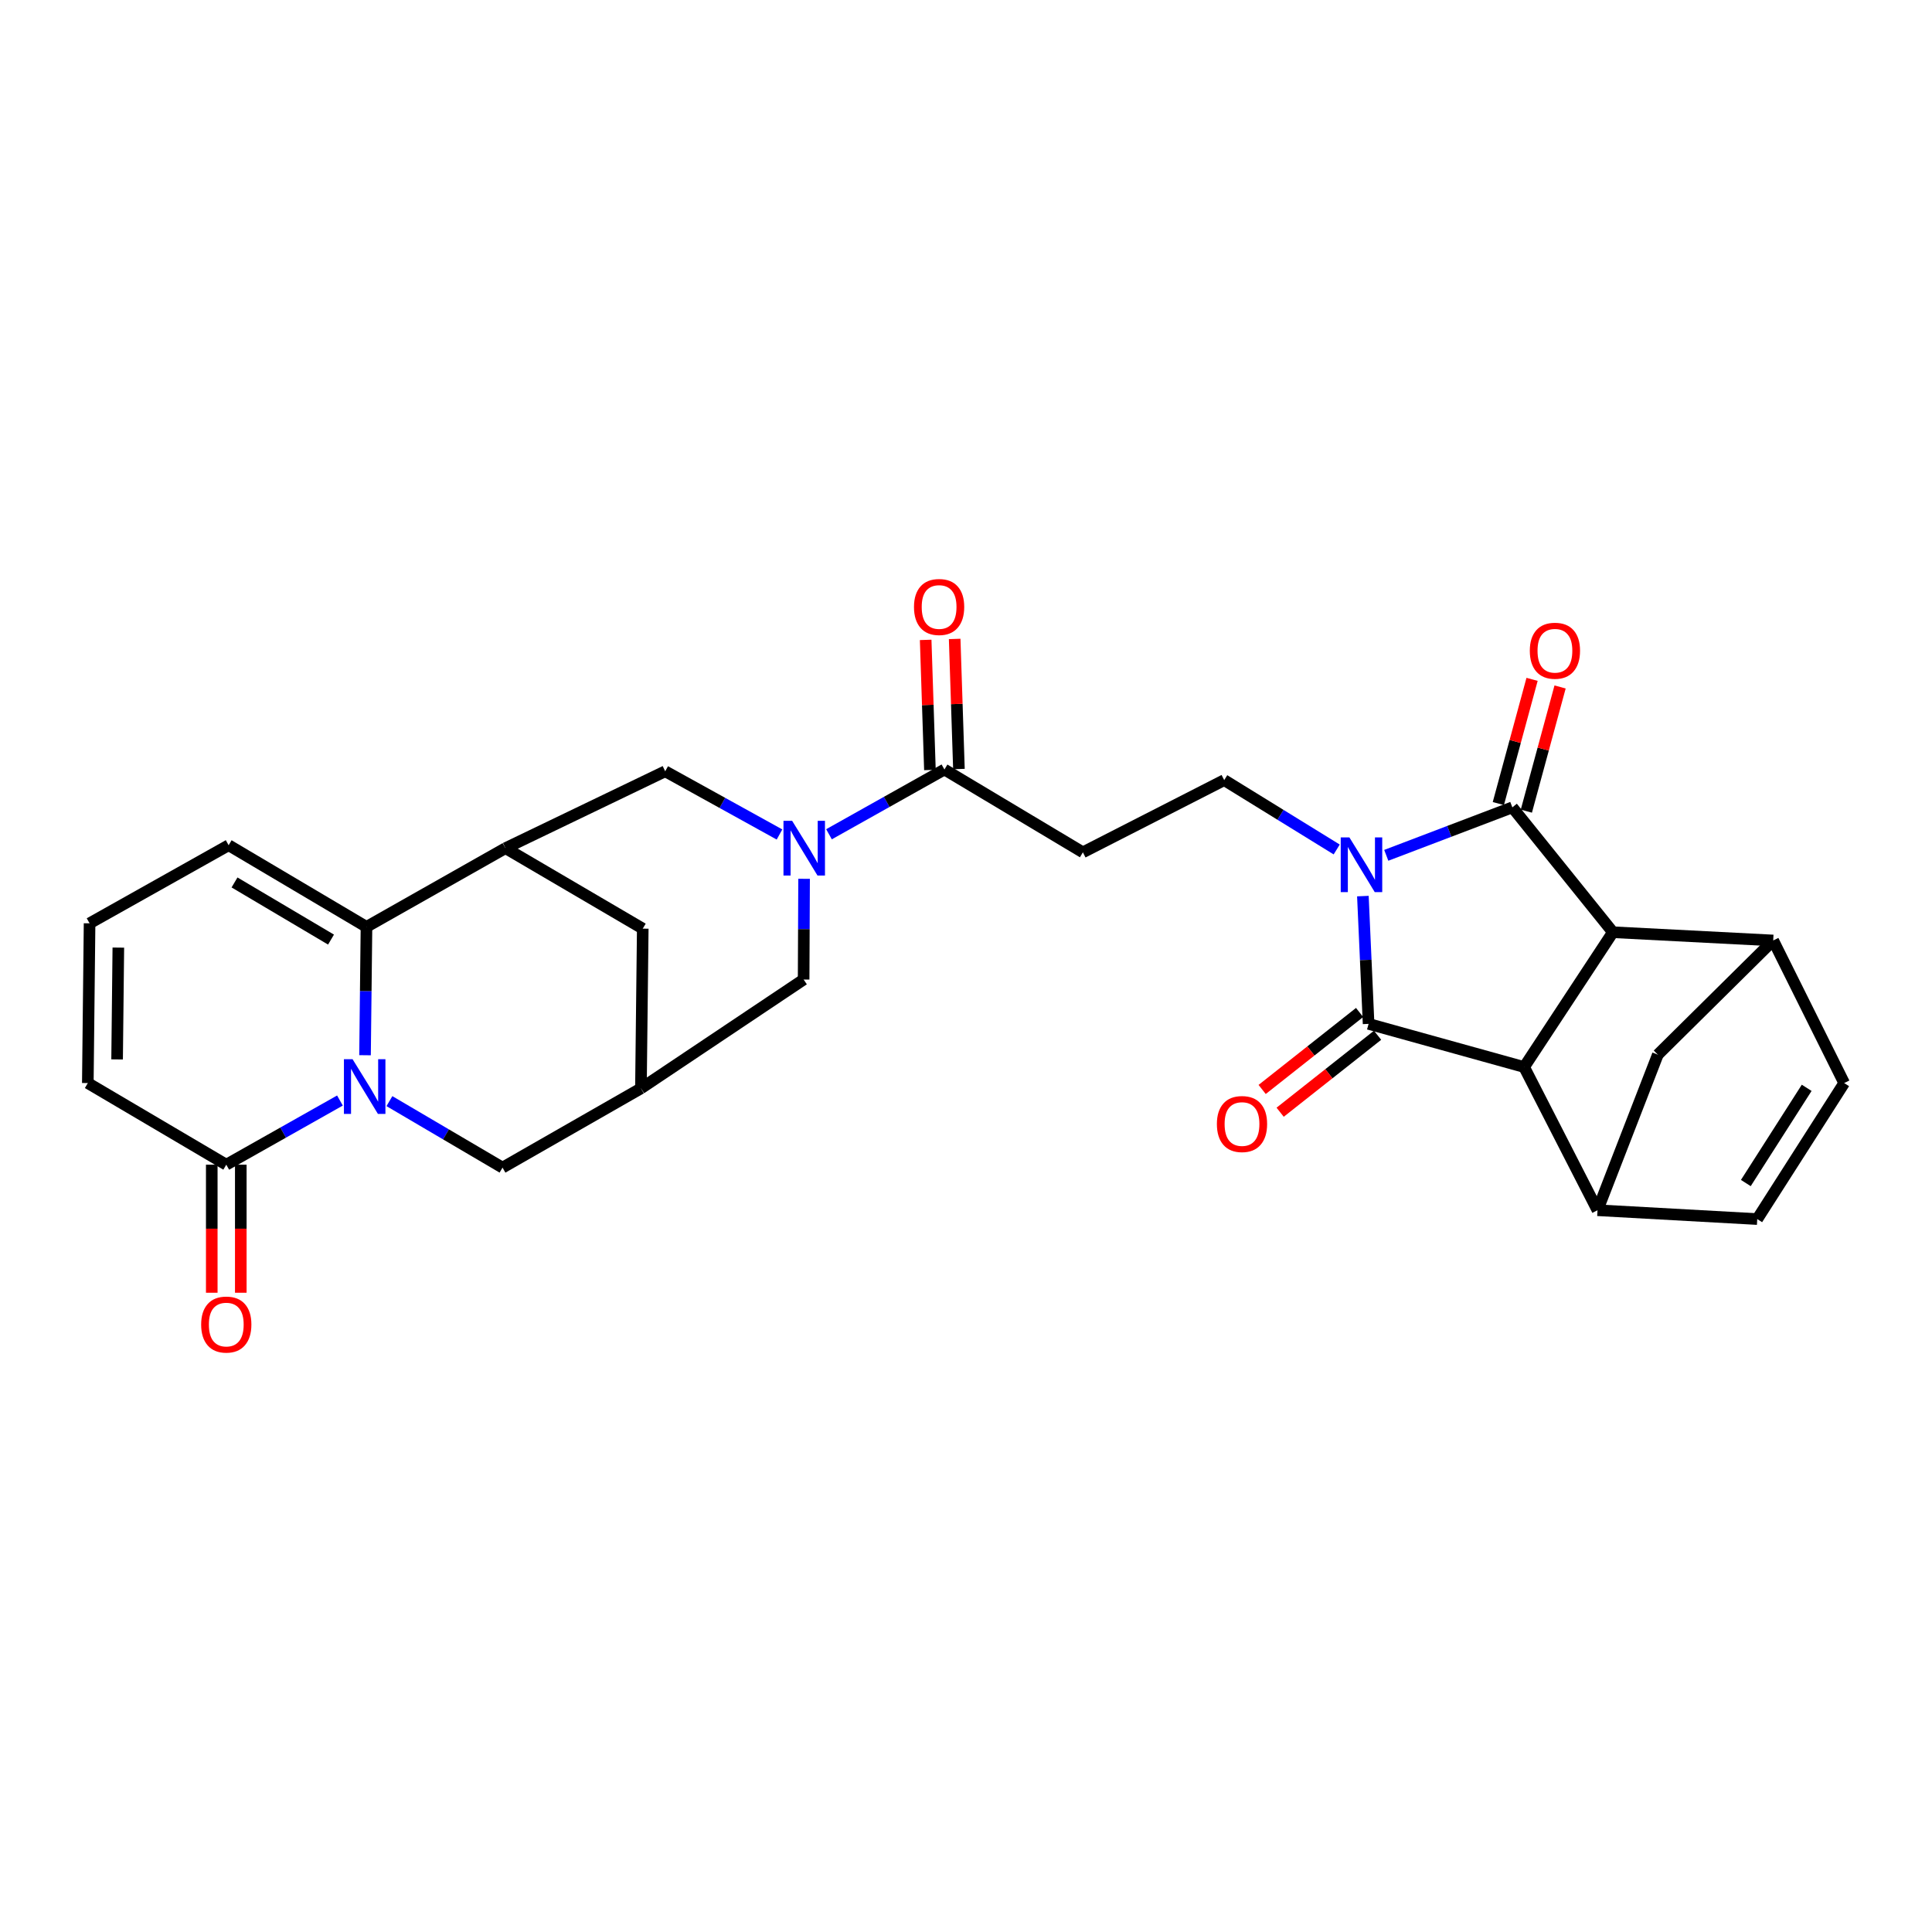 <?xml version='1.0' encoding='iso-8859-1'?>
<svg version='1.1' baseProfile='full'
              xmlns='http://www.w3.org/2000/svg'
                      xmlns:rdkit='http://www.rdkit.org/xml'
                      xmlns:xlink='http://www.w3.org/1999/xlink'
                  xml:space='preserve'
width='1000px' height='1000px' viewBox='0 0 1000 1000'>
<!-- END OF HEADER -->
<rect style='opacity:1.0;fill:#FFFFFF;stroke:none' width='1000' height='1000' x='0' y='0'> </rect>
<path class='bond-0' d='M 717.53,442.715 L 750.158,430.3' style='fill:none;fill-rule:evenodd;stroke:#0000FF;stroke-width:6px;stroke-linecap:butt;stroke-linejoin:miter;stroke-opacity:1' />
<path class='bond-0' d='M 750.158,430.3 L 782.786,417.885' style='fill:none;fill-rule:evenodd;stroke:#000000;stroke-width:6px;stroke-linecap:butt;stroke-linejoin:miter;stroke-opacity:1' />
<path class='bond-1' d='M 705.426,463.817 L 706.904,496.886' style='fill:none;fill-rule:evenodd;stroke:#0000FF;stroke-width:6px;stroke-linecap:butt;stroke-linejoin:miter;stroke-opacity:1' />
<path class='bond-1' d='M 706.904,496.886 L 708.382,529.954' style='fill:none;fill-rule:evenodd;stroke:#000000;stroke-width:6px;stroke-linecap:butt;stroke-linejoin:miter;stroke-opacity:1' />
<path class='bond-12' d='M 691.874,439.687 L 662.763,421.738' style='fill:none;fill-rule:evenodd;stroke:#0000FF;stroke-width:6px;stroke-linecap:butt;stroke-linejoin:miter;stroke-opacity:1' />
<path class='bond-12' d='M 662.763,421.738 L 633.652,403.788' style='fill:none;fill-rule:evenodd;stroke:#000000;stroke-width:6px;stroke-linecap:butt;stroke-linejoin:miter;stroke-opacity:1' />
<path class='bond-4' d='M 782.786,417.885 L 834.831,482.516' style='fill:none;fill-rule:evenodd;stroke:#000000;stroke-width:6px;stroke-linecap:butt;stroke-linejoin:miter;stroke-opacity:1' />
<path class='bond-22' d='M 790.035,419.853 L 798.765,387.711' style='fill:none;fill-rule:evenodd;stroke:#000000;stroke-width:6px;stroke-linecap:butt;stroke-linejoin:miter;stroke-opacity:1' />
<path class='bond-22' d='M 798.765,387.711 L 807.496,355.568' style='fill:none;fill-rule:evenodd;stroke:#FF0000;stroke-width:6px;stroke-linecap:butt;stroke-linejoin:miter;stroke-opacity:1' />
<path class='bond-22' d='M 775.537,415.916 L 784.268,383.773' style='fill:none;fill-rule:evenodd;stroke:#000000;stroke-width:6px;stroke-linecap:butt;stroke-linejoin:miter;stroke-opacity:1' />
<path class='bond-22' d='M 784.268,383.773 L 792.999,351.63' style='fill:none;fill-rule:evenodd;stroke:#FF0000;stroke-width:6px;stroke-linecap:butt;stroke-linejoin:miter;stroke-opacity:1' />
<path class='bond-3' d='M 708.382,529.954 L 788.887,552.296' style='fill:none;fill-rule:evenodd;stroke:#000000;stroke-width:6px;stroke-linecap:butt;stroke-linejoin:miter;stroke-opacity:1' />
<path class='bond-23' d='M 703.726,524.06 L 678.507,543.981' style='fill:none;fill-rule:evenodd;stroke:#000000;stroke-width:6px;stroke-linecap:butt;stroke-linejoin:miter;stroke-opacity:1' />
<path class='bond-23' d='M 678.507,543.981 L 653.289,563.903' style='fill:none;fill-rule:evenodd;stroke:#FF0000;stroke-width:6px;stroke-linecap:butt;stroke-linejoin:miter;stroke-opacity:1' />
<path class='bond-23' d='M 713.038,535.848 L 687.82,555.77' style='fill:none;fill-rule:evenodd;stroke:#000000;stroke-width:6px;stroke-linecap:butt;stroke-linejoin:miter;stroke-opacity:1' />
<path class='bond-23' d='M 687.82,555.77 L 662.601,575.691' style='fill:none;fill-rule:evenodd;stroke:#FF0000;stroke-width:6px;stroke-linecap:butt;stroke-linejoin:miter;stroke-opacity:1' />
<path class='bond-2' d='M 201.564,569.942 L 230.834,587.15' style='fill:none;fill-rule:evenodd;stroke:#0000FF;stroke-width:6px;stroke-linecap:butt;stroke-linejoin:miter;stroke-opacity:1' />
<path class='bond-2' d='M 230.834,587.15 L 260.104,604.358' style='fill:none;fill-rule:evenodd;stroke:#000000;stroke-width:6px;stroke-linecap:butt;stroke-linejoin:miter;stroke-opacity:1' />
<path class='bond-10' d='M 175.958,569.633 L 146.54,586.236' style='fill:none;fill-rule:evenodd;stroke:#0000FF;stroke-width:6px;stroke-linecap:butt;stroke-linejoin:miter;stroke-opacity:1' />
<path class='bond-10' d='M 146.54,586.236 L 117.121,602.839' style='fill:none;fill-rule:evenodd;stroke:#000000;stroke-width:6px;stroke-linecap:butt;stroke-linejoin:miter;stroke-opacity:1' />
<path class='bond-33' d='M 188.938,546.185 L 189.314,512.965' style='fill:none;fill-rule:evenodd;stroke:#0000FF;stroke-width:6px;stroke-linecap:butt;stroke-linejoin:miter;stroke-opacity:1' />
<path class='bond-33' d='M 189.314,512.965 L 189.689,479.745' style='fill:none;fill-rule:evenodd;stroke:#000000;stroke-width:6px;stroke-linecap:butt;stroke-linejoin:miter;stroke-opacity:1' />
<path class='bond-8' d='M 788.887,552.296 L 826.869,626.416' style='fill:none;fill-rule:evenodd;stroke:#000000;stroke-width:6px;stroke-linecap:butt;stroke-linejoin:miter;stroke-opacity:1' />
<path class='bond-29' d='M 788.887,552.296 L 834.831,482.516' style='fill:none;fill-rule:evenodd;stroke:#000000;stroke-width:6px;stroke-linecap:butt;stroke-linejoin:miter;stroke-opacity:1' />
<path class='bond-9' d='M 834.831,482.516 L 917.807,486.789' style='fill:none;fill-rule:evenodd;stroke:#000000;stroke-width:6px;stroke-linecap:butt;stroke-linejoin:miter;stroke-opacity:1' />
<path class='bond-5' d='M 189.689,479.745 L 261.631,439.008' style='fill:none;fill-rule:evenodd;stroke:#000000;stroke-width:6px;stroke-linecap:butt;stroke-linejoin:miter;stroke-opacity:1' />
<path class='bond-24' d='M 189.689,479.745 L 118.34,437.489' style='fill:none;fill-rule:evenodd;stroke:#000000;stroke-width:6px;stroke-linecap:butt;stroke-linejoin:miter;stroke-opacity:1' />
<path class='bond-24' d='M 171.332,486.332 L 121.387,456.753' style='fill:none;fill-rule:evenodd;stroke:#000000;stroke-width:6px;stroke-linecap:butt;stroke-linejoin:miter;stroke-opacity:1' />
<path class='bond-6' d='M 429.085,431.816 L 458.959,415.056' style='fill:none;fill-rule:evenodd;stroke:#0000FF;stroke-width:6px;stroke-linecap:butt;stroke-linejoin:miter;stroke-opacity:1' />
<path class='bond-6' d='M 458.959,415.056 L 488.833,398.297' style='fill:none;fill-rule:evenodd;stroke:#000000;stroke-width:6px;stroke-linecap:butt;stroke-linejoin:miter;stroke-opacity:1' />
<path class='bond-13' d='M 403.469,431.932 L 373.888,415.573' style='fill:none;fill-rule:evenodd;stroke:#0000FF;stroke-width:6px;stroke-linecap:butt;stroke-linejoin:miter;stroke-opacity:1' />
<path class='bond-13' d='M 373.888,415.573 L 344.306,399.215' style='fill:none;fill-rule:evenodd;stroke:#000000;stroke-width:6px;stroke-linecap:butt;stroke-linejoin:miter;stroke-opacity:1' />
<path class='bond-20' d='M 416.193,454.868 L 416.075,480.935' style='fill:none;fill-rule:evenodd;stroke:#0000FF;stroke-width:6px;stroke-linecap:butt;stroke-linejoin:miter;stroke-opacity:1' />
<path class='bond-20' d='M 416.075,480.935 L 415.956,507.003' style='fill:none;fill-rule:evenodd;stroke:#000000;stroke-width:6px;stroke-linecap:butt;stroke-linejoin:miter;stroke-opacity:1' />
<path class='bond-7' d='M 261.631,439.008 L 344.306,399.215' style='fill:none;fill-rule:evenodd;stroke:#000000;stroke-width:6px;stroke-linecap:butt;stroke-linejoin:miter;stroke-opacity:1' />
<path class='bond-32' d='M 261.631,439.008 L 332.689,480.663' style='fill:none;fill-rule:evenodd;stroke:#000000;stroke-width:6px;stroke-linecap:butt;stroke-linejoin:miter;stroke-opacity:1' />
<path class='bond-16' d='M 826.869,626.416 L 909.544,630.99' style='fill:none;fill-rule:evenodd;stroke:#000000;stroke-width:6px;stroke-linecap:butt;stroke-linejoin:miter;stroke-opacity:1' />
<path class='bond-18' d='M 826.869,626.416 L 858.091,545.878' style='fill:none;fill-rule:evenodd;stroke:#000000;stroke-width:6px;stroke-linecap:butt;stroke-linejoin:miter;stroke-opacity:1' />
<path class='bond-15' d='M 917.807,486.789 L 954.545,560.592' style='fill:none;fill-rule:evenodd;stroke:#000000;stroke-width:6px;stroke-linecap:butt;stroke-linejoin:miter;stroke-opacity:1' />
<path class='bond-30' d='M 917.807,486.789 L 858.091,545.878' style='fill:none;fill-rule:evenodd;stroke:#000000;stroke-width:6px;stroke-linecap:butt;stroke-linejoin:miter;stroke-opacity:1' />
<path class='bond-26' d='M 117.121,602.839 L 45.455,560.592' style='fill:none;fill-rule:evenodd;stroke:#000000;stroke-width:6px;stroke-linecap:butt;stroke-linejoin:miter;stroke-opacity:1' />
<path class='bond-27' d='M 109.61,602.839 L 109.61,635.979' style='fill:none;fill-rule:evenodd;stroke:#000000;stroke-width:6px;stroke-linecap:butt;stroke-linejoin:miter;stroke-opacity:1' />
<path class='bond-27' d='M 109.61,635.979 L 109.61,669.119' style='fill:none;fill-rule:evenodd;stroke:#FF0000;stroke-width:6px;stroke-linecap:butt;stroke-linejoin:miter;stroke-opacity:1' />
<path class='bond-27' d='M 124.633,602.839 L 124.633,635.979' style='fill:none;fill-rule:evenodd;stroke:#000000;stroke-width:6px;stroke-linecap:butt;stroke-linejoin:miter;stroke-opacity:1' />
<path class='bond-27' d='M 124.633,635.979 L 124.633,669.119' style='fill:none;fill-rule:evenodd;stroke:#FF0000;stroke-width:6px;stroke-linecap:butt;stroke-linejoin:miter;stroke-opacity:1' />
<path class='bond-11' d='M 488.833,398.297 L 560.5,441.161' style='fill:none;fill-rule:evenodd;stroke:#000000;stroke-width:6px;stroke-linecap:butt;stroke-linejoin:miter;stroke-opacity:1' />
<path class='bond-28' d='M 496.34,398.051 L 495.239,364.383' style='fill:none;fill-rule:evenodd;stroke:#000000;stroke-width:6px;stroke-linecap:butt;stroke-linejoin:miter;stroke-opacity:1' />
<path class='bond-28' d='M 495.239,364.383 L 494.138,330.715' style='fill:none;fill-rule:evenodd;stroke:#FF0000;stroke-width:6px;stroke-linecap:butt;stroke-linejoin:miter;stroke-opacity:1' />
<path class='bond-28' d='M 481.326,398.542 L 480.225,364.874' style='fill:none;fill-rule:evenodd;stroke:#000000;stroke-width:6px;stroke-linecap:butt;stroke-linejoin:miter;stroke-opacity:1' />
<path class='bond-28' d='M 480.225,364.874 L 479.123,331.206' style='fill:none;fill-rule:evenodd;stroke:#FF0000;stroke-width:6px;stroke-linecap:butt;stroke-linejoin:miter;stroke-opacity:1' />
<path class='bond-14' d='M 633.652,403.788 L 560.5,441.161' style='fill:none;fill-rule:evenodd;stroke:#000000;stroke-width:6px;stroke-linecap:butt;stroke-linejoin:miter;stroke-opacity:1' />
<path class='bond-31' d='M 954.545,560.592 L 909.544,630.99' style='fill:none;fill-rule:evenodd;stroke:#000000;stroke-width:6px;stroke-linecap:butt;stroke-linejoin:miter;stroke-opacity:1' />
<path class='bond-31' d='M 935.138,563.06 L 903.637,612.339' style='fill:none;fill-rule:evenodd;stroke:#000000;stroke-width:6px;stroke-linecap:butt;stroke-linejoin:miter;stroke-opacity:1' />
<path class='bond-17' d='M 331.746,563.354 L 415.956,507.003' style='fill:none;fill-rule:evenodd;stroke:#000000;stroke-width:6px;stroke-linecap:butt;stroke-linejoin:miter;stroke-opacity:1' />
<path class='bond-19' d='M 331.746,563.354 L 260.104,604.358' style='fill:none;fill-rule:evenodd;stroke:#000000;stroke-width:6px;stroke-linecap:butt;stroke-linejoin:miter;stroke-opacity:1' />
<path class='bond-21' d='M 331.746,563.354 L 332.689,480.663' style='fill:none;fill-rule:evenodd;stroke:#000000;stroke-width:6px;stroke-linecap:butt;stroke-linejoin:miter;stroke-opacity:1' />
<path class='bond-25' d='M 118.34,437.489 L 46.364,477.909' style='fill:none;fill-rule:evenodd;stroke:#000000;stroke-width:6px;stroke-linecap:butt;stroke-linejoin:miter;stroke-opacity:1' />
<path class='bond-34' d='M 46.364,477.909 L 45.455,560.592' style='fill:none;fill-rule:evenodd;stroke:#000000;stroke-width:6px;stroke-linecap:butt;stroke-linejoin:miter;stroke-opacity:1' />
<path class='bond-34' d='M 61.25,490.476 L 60.613,548.355' style='fill:none;fill-rule:evenodd;stroke:#000000;stroke-width:6px;stroke-linecap:butt;stroke-linejoin:miter;stroke-opacity:1' />
<path  class='atom-0' d='M 698.441 433.436
L 707.721 448.436
Q 708.641 449.916, 710.121 452.596
Q 711.601 455.276, 711.681 455.436
L 711.681 433.436
L 715.441 433.436
L 715.441 461.756
L 711.561 461.756
L 701.601 445.356
Q 700.441 443.436, 699.201 441.236
Q 698.001 439.036, 697.641 438.356
L 697.641 461.756
L 693.961 461.756
L 693.961 433.436
L 698.441 433.436
' fill='#0000FF'/>
<path  class='atom-3' d='M 182.495 548.251
L 191.775 563.251
Q 192.695 564.731, 194.175 567.411
Q 195.655 570.091, 195.735 570.251
L 195.735 548.251
L 199.495 548.251
L 199.495 576.571
L 195.615 576.571
L 185.655 560.171
Q 184.495 558.251, 183.255 556.051
Q 182.055 553.851, 181.695 553.171
L 181.695 576.571
L 178.015 576.571
L 178.015 548.251
L 182.495 548.251
' fill='#0000FF'/>
<path  class='atom-7' d='M 410.005 424.848
L 419.285 439.848
Q 420.205 441.328, 421.685 444.008
Q 423.165 446.688, 423.245 446.848
L 423.245 424.848
L 427.005 424.848
L 427.005 453.168
L 423.125 453.168
L 413.165 436.768
Q 412.005 434.848, 410.765 432.648
Q 409.565 430.448, 409.205 429.768
L 409.205 453.168
L 405.525 453.168
L 405.525 424.848
L 410.005 424.848
' fill='#0000FF'/>
<path  class='atom-23' d='M 791.827 336.817
Q 791.827 330.017, 795.187 326.217
Q 798.547 322.417, 804.827 322.417
Q 811.107 322.417, 814.467 326.217
Q 817.827 330.017, 817.827 336.817
Q 817.827 343.697, 814.427 347.617
Q 811.027 351.497, 804.827 351.497
Q 798.587 351.497, 795.187 347.617
Q 791.827 343.737, 791.827 336.817
M 804.827 348.297
Q 809.147 348.297, 811.467 345.417
Q 813.827 342.497, 813.827 336.817
Q 813.827 331.257, 811.467 328.457
Q 809.147 325.617, 804.827 325.617
Q 800.507 325.617, 798.147 328.417
Q 795.827 331.217, 795.827 336.817
Q 795.827 342.537, 798.147 345.417
Q 800.507 348.297, 804.827 348.297
' fill='#FF0000'/>
<path  class='atom-24' d='M 629.858 581.795
Q 629.858 574.995, 633.218 571.195
Q 636.578 567.395, 642.858 567.395
Q 649.138 567.395, 652.498 571.195
Q 655.858 574.995, 655.858 581.795
Q 655.858 588.675, 652.458 592.595
Q 649.058 596.475, 642.858 596.475
Q 636.618 596.475, 633.218 592.595
Q 629.858 588.715, 629.858 581.795
M 642.858 593.275
Q 647.178 593.275, 649.498 590.395
Q 651.858 587.475, 651.858 581.795
Q 651.858 576.235, 649.498 573.435
Q 647.178 570.595, 642.858 570.595
Q 638.538 570.595, 636.178 573.395
Q 633.858 576.195, 633.858 581.795
Q 633.858 587.515, 636.178 590.395
Q 638.538 593.275, 642.858 593.275
' fill='#FF0000'/>
<path  class='atom-28' d='M 104.121 685.586
Q 104.121 678.786, 107.481 674.986
Q 110.841 671.186, 117.121 671.186
Q 123.401 671.186, 126.761 674.986
Q 130.121 678.786, 130.121 685.586
Q 130.121 692.466, 126.721 696.386
Q 123.321 700.266, 117.121 700.266
Q 110.881 700.266, 107.481 696.386
Q 104.121 692.506, 104.121 685.586
M 117.121 697.066
Q 121.441 697.066, 123.761 694.186
Q 126.121 691.266, 126.121 685.586
Q 126.121 680.026, 123.761 677.226
Q 121.441 674.386, 117.121 674.386
Q 112.801 674.386, 110.441 677.186
Q 108.121 679.986, 108.121 685.586
Q 108.121 691.306, 110.441 694.186
Q 112.801 697.066, 117.121 697.066
' fill='#FF0000'/>
<path  class='atom-29' d='M 473.079 314.174
Q 473.079 307.374, 476.439 303.574
Q 479.799 299.774, 486.079 299.774
Q 492.359 299.774, 495.719 303.574
Q 499.079 307.374, 499.079 314.174
Q 499.079 321.054, 495.679 324.974
Q 492.279 328.854, 486.079 328.854
Q 479.839 328.854, 476.439 324.974
Q 473.079 321.094, 473.079 314.174
M 486.079 325.654
Q 490.399 325.654, 492.719 322.774
Q 495.079 319.854, 495.079 314.174
Q 495.079 308.614, 492.719 305.814
Q 490.399 302.974, 486.079 302.974
Q 481.759 302.974, 479.399 305.774
Q 477.079 308.574, 477.079 314.174
Q 477.079 319.894, 479.399 322.774
Q 481.759 325.654, 486.079 325.654
' fill='#FF0000'/>
</svg>
